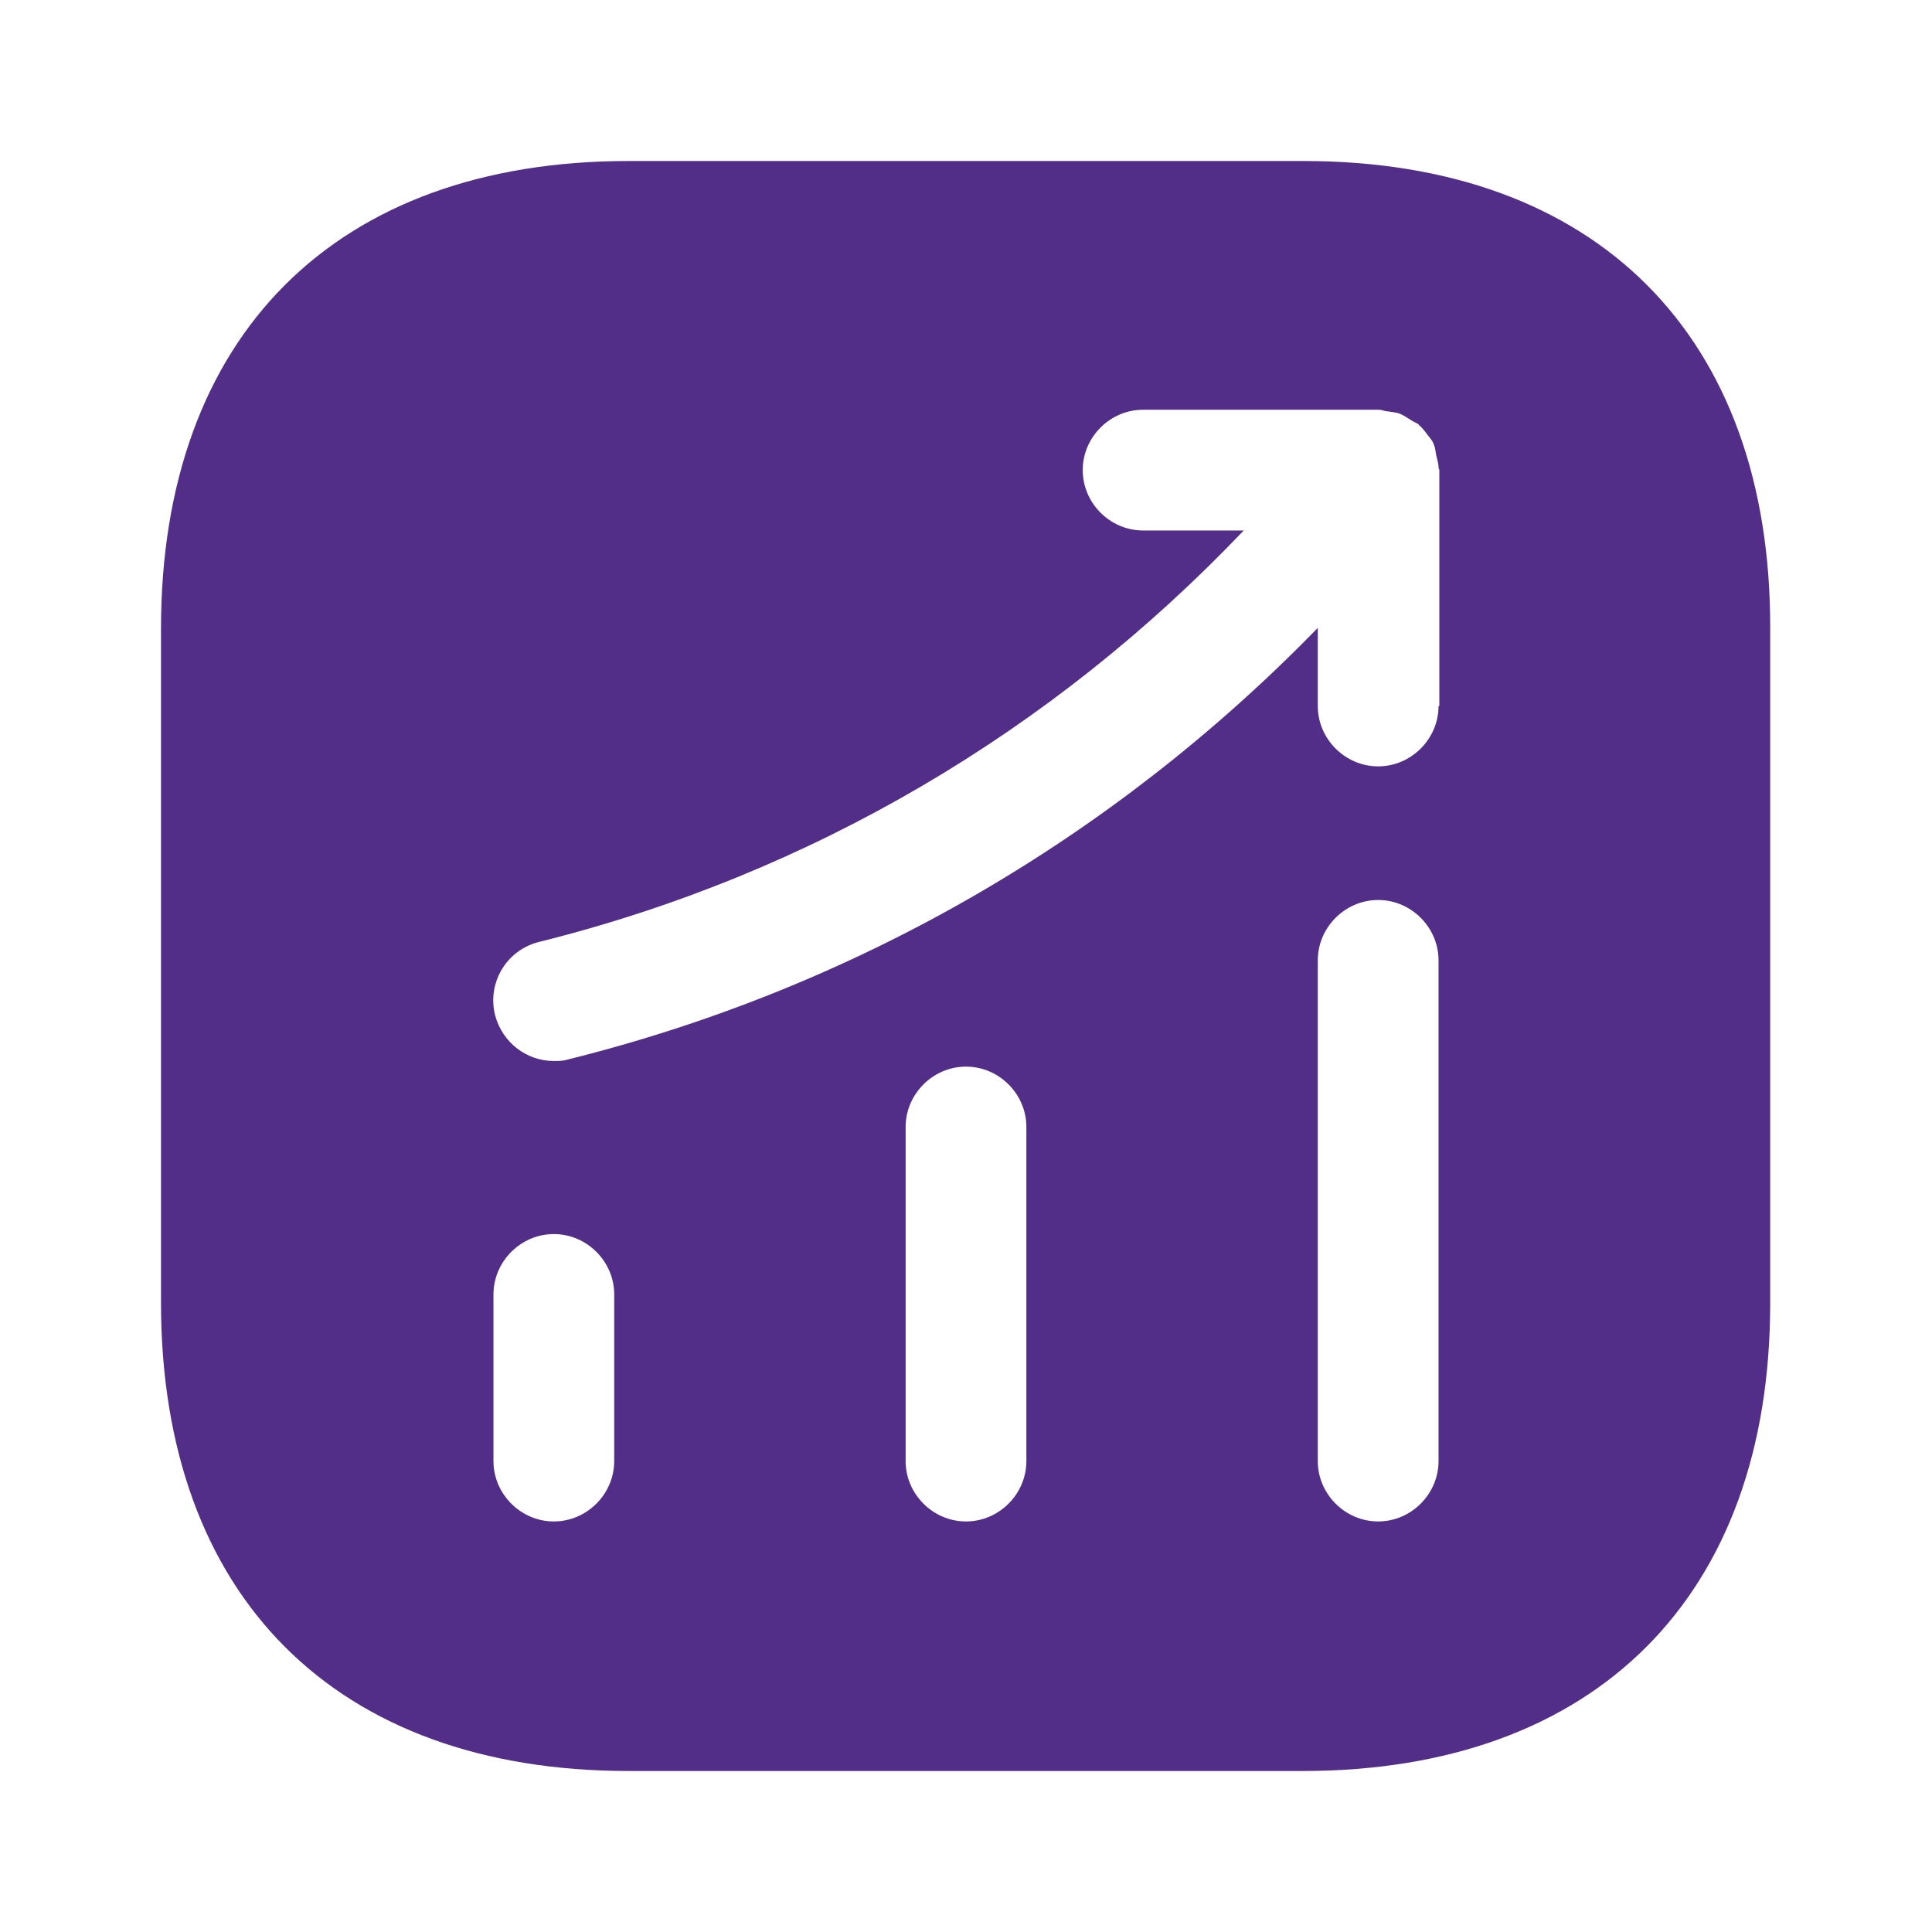 <svg width="84" height="84" viewBox="0 0 84 84" fill="none" xmlns="http://www.w3.org/2000/svg">
<path d="M56.665 7H27.335C14.595 7 7 14.595 7 27.335V56.63C7 69.405 14.595 77 27.335 77H56.63C69.37 77 76.965 69.405 76.965 56.665V27.335C77 14.595 69.405 7 56.665 7ZM26.705 63.525C26.705 64.96 25.515 66.15 24.08 66.15C22.645 66.15 21.455 64.96 21.455 63.525V56.28C21.455 54.845 22.645 53.655 24.08 53.655C25.515 53.655 26.705 54.845 26.705 56.28V63.525ZM44.625 63.525C44.625 64.96 43.435 66.15 42 66.15C40.565 66.15 39.375 64.96 39.375 63.525V49C39.375 47.565 40.565 46.375 42 46.375C43.435 46.375 44.625 47.565 44.625 49V63.525ZM62.545 63.525C62.545 64.96 61.355 66.15 59.92 66.15C58.485 66.15 57.295 64.96 57.295 63.525V41.755C57.295 40.32 58.485 39.13 59.92 39.13C61.355 39.13 62.545 40.32 62.545 41.755V63.525ZM62.545 30.695C62.545 32.13 61.355 33.32 59.92 33.32C58.485 33.32 57.295 32.13 57.295 30.695V27.3C48.37 36.47 37.205 42.945 24.71 46.06C24.5 46.13 24.29 46.13 24.08 46.13C22.89 46.13 21.84 45.325 21.525 44.135C21.175 42.735 22.015 41.3 23.45 40.95C35.245 38.01 45.745 31.815 54.075 23.065H49.7C48.265 23.065 47.075 21.875 47.075 20.44C47.075 19.005 48.265 17.815 49.7 17.815H59.955C60.095 17.815 60.2 17.885 60.34 17.885C60.515 17.92 60.69 17.92 60.865 17.99C61.04 18.06 61.18 18.165 61.355 18.27C61.46 18.34 61.565 18.375 61.67 18.445C61.705 18.48 61.705 18.515 61.74 18.515C61.88 18.655 61.985 18.795 62.09 18.935C62.195 19.075 62.3 19.18 62.335 19.32C62.405 19.46 62.405 19.6 62.44 19.775C62.475 19.95 62.545 20.125 62.545 20.335C62.545 20.37 62.58 20.405 62.58 20.44V30.695H62.545Z" fill="#532E88"/>
</svg>
